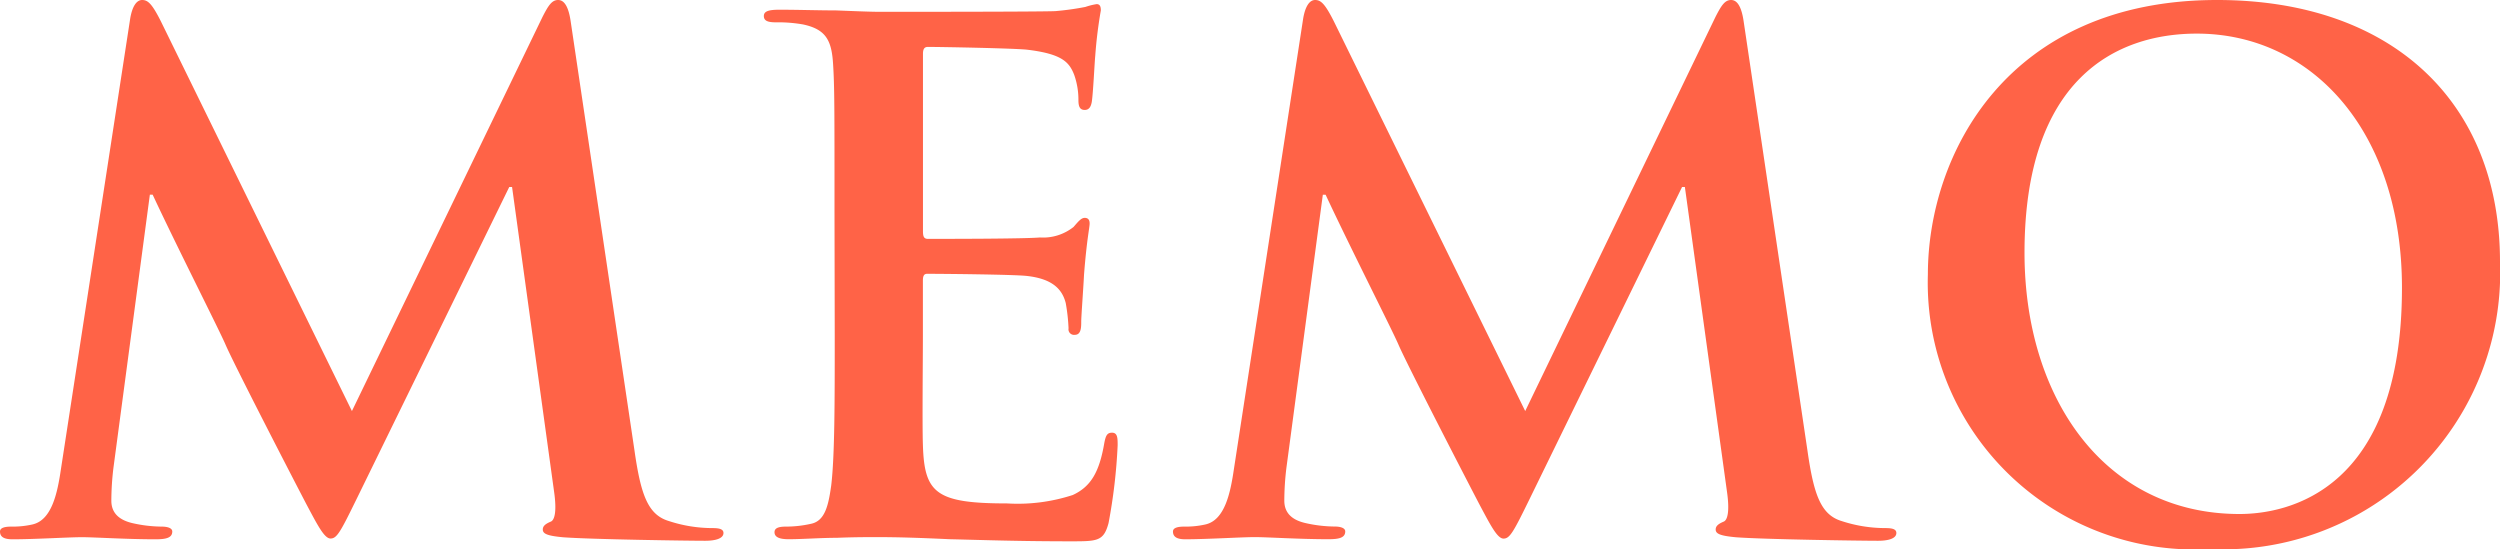 <svg xmlns="http://www.w3.org/2000/svg" width="64.26" height="14.112" viewBox="0 0 64.26 14.112">
  <path id="パス_15743" data-name="パス 15743" d="M-30.924-1.746c-.09.612-.234,1.314-.738,1.422a2.314,2.314,0,0,1-.54.054c-.18,0-.288.036-.288.126,0,.162.144.2.324.2.576,0,1.44-.054,1.782-.054.324,0,1.134.054,1.89.054.27,0,.432-.036.432-.2,0-.09-.126-.126-.27-.126a3.479,3.479,0,0,1-.756-.09c-.306-.072-.54-.234-.54-.576a7.12,7.12,0,0,1,.054-.846l.936-7.02h.072c.63,1.35,1.71,3.474,1.872,3.852.216.5,1.638,3.258,2.07,4.086.288.54.468.9.63.9s.252-.162.666-1.008L-19.4-9h.072l1.08,7.83c.072.5.018.738-.09.774-.126.054-.2.108-.2.2,0,.108.108.162.522.2.72.054,3.2.09,3.654.09.252,0,.468-.054.468-.2,0-.108-.126-.126-.288-.126A3.6,3.6,0,0,1-15.3-.414c-.54-.162-.72-.684-.882-1.818L-17.82-13.248c-.054-.378-.162-.558-.324-.558s-.252.144-.4.432l-4.9,10.134L-28.35-13.248c-.234-.468-.342-.558-.486-.558s-.252.162-.306.468Zm19.89-3.42c0,1.656,0,3.078-.09,3.834-.072.522-.162.918-.522.99a2.937,2.937,0,0,1-.648.072c-.216,0-.288.054-.288.144,0,.126.126.18.36.18.36,0,.828-.036,1.242-.036C-10.548,0-10.152,0-9.954,0c.54,0,1.1.018,1.872.054.774.018,1.764.054,3.114.054.684,0,.846,0,.972-.468a14.114,14.114,0,0,0,.234-2c0-.18,0-.324-.144-.324-.126,0-.162.072-.2.27-.126.738-.342,1.116-.81,1.332a4.566,4.566,0,0,1-1.692.216c-1.836,0-2.124-.27-2.16-1.512-.018-.522,0-2.178,0-2.79V-6.588c0-.108.018-.18.108-.18.432,0,2.214.018,2.556.054.666.072.918.342,1.008.7a4.737,4.737,0,0,1,.072.648A.143.143,0,0,0-4.86-5.2c.162,0,.162-.2.162-.342,0-.126.054-.846.072-1.206.072-.918.144-1.206.144-1.314s-.054-.144-.126-.144c-.09,0-.162.09-.288.234a1.257,1.257,0,0,1-.864.27c-.414.036-2.484.036-2.88.036-.108,0-.126-.072-.126-.2V-12.42c0-.126.036-.18.126-.18.36,0,2.25.036,2.556.072.9.108,1.08.324,1.206.648a1.932,1.932,0,0,1,.108.648c0,.162.036.252.162.252s.162-.108.18-.2c.036-.216.072-1.008.09-1.188a11.529,11.529,0,0,1,.144-1.17c0-.09-.018-.162-.108-.162a1.685,1.685,0,0,0-.288.072,7.182,7.182,0,0,1-.774.108c-.342.018-3.924.018-4.5.018-.252,0-.666-.018-1.134-.036-.45,0-.972-.018-1.458-.018-.27,0-.4.036-.4.162s.108.162.306.162a3.7,3.7,0,0,1,.7.054c.594.126.738.414.774,1.026.036.576.036,1.08.036,3.816Zm10.26,3.42c-.09.612-.234,1.314-.738,1.422a2.314,2.314,0,0,1-.54.054c-.18,0-.288.036-.288.126,0,.162.144.2.324.2C-1.44.054-.576,0-.234,0,.09,0,.9.054,1.656.054c.27,0,.432-.036.432-.2,0-.09-.126-.126-.27-.126a3.479,3.479,0,0,1-.756-.09C.756-.432.522-.594.522-.936a7.12,7.12,0,0,1,.054-.846L1.512-8.8h.072c.63,1.35,1.71,3.474,1.872,3.852.216.5,1.638,3.258,2.07,4.086.288.54.468.9.63.9s.252-.162.666-1.008L10.746-9h.072L11.9-1.17c.072.5.018.738-.09.774-.126.054-.2.108-.2.2,0,.108.108.162.522.2.72.054,3.2.09,3.654.09.252,0,.468-.054.468-.2,0-.108-.126-.126-.288-.126a3.6,3.6,0,0,1-1.116-.18c-.54-.162-.72-.684-.882-1.818L12.33-13.248c-.054-.378-.162-.558-.324-.558s-.252.144-.4.432L6.714-3.24,1.8-13.248c-.234-.468-.342-.558-.486-.558s-.252.162-.306.468ZM24.318.306a7.116,7.116,0,0,0,7.452-7.38c0-4.122-2.79-6.732-7.272-6.732-5.4,0-7.434,3.978-7.434,7.056A6.856,6.856,0,0,0,24.318.306Zm.756-.9c-3.456,0-5.526-2.97-5.526-6.714,0-4.482,2.358-5.634,4.428-5.634,2.952,0,5.274,2.5,5.274,6.534C29.25-1.206,26.334-.594,25.074-.594Z" transform="translate(32.49 13.806)" fill="tomato"/>
</svg>
